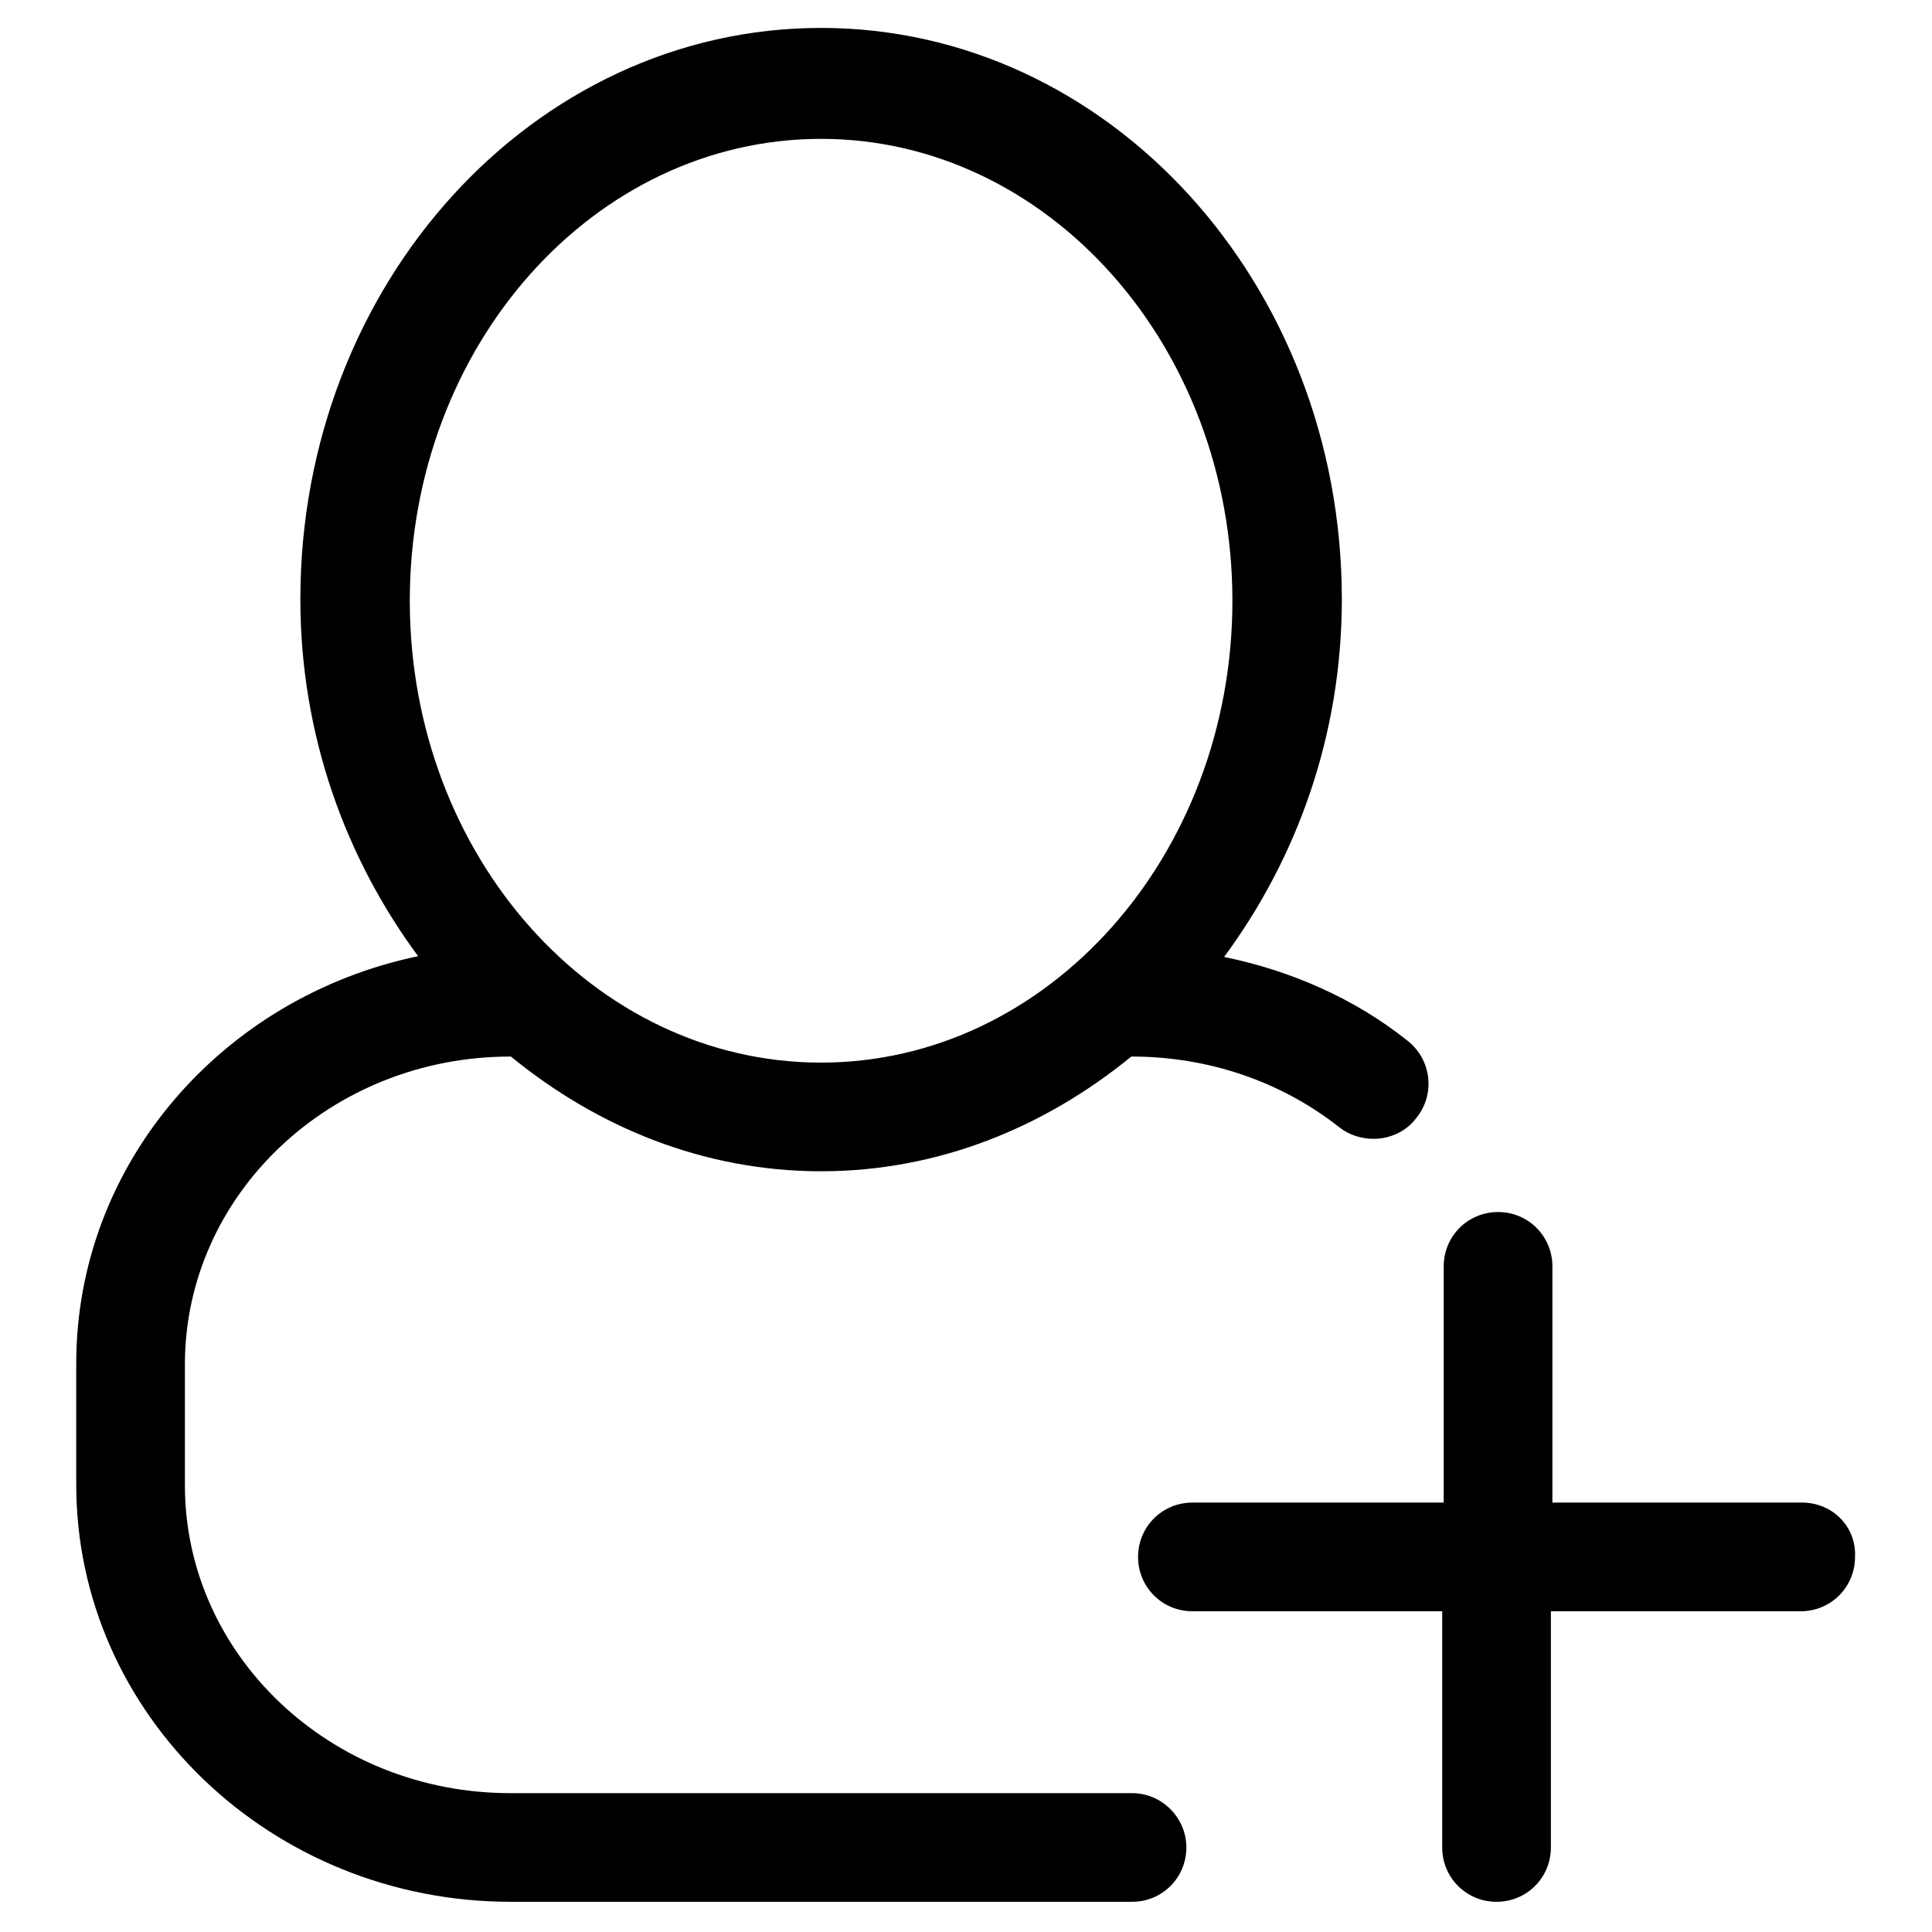 <?xml version="1.0" encoding="utf-8"?>
<!-- Svg Vector Icons : http://www.onlinewebfonts.com/icon -->
<!DOCTYPE svg PUBLIC "-//W3C//DTD SVG 1.1//EN" "http://www.w3.org/Graphics/SVG/1.1/DTD/svg11.dtd">
<svg version="1.1" xmlns="http://www.w3.org/2000/svg" xmlns:xlink="http://www.w3.org/1999/xlink" x="0px" y="0px" viewBox="0 0 256 256" enable-background="new 0 0 256 256" xml:space="preserve">
<g><g><path fill="#000000" d="M238.8,199.1h-33.1v-31.3c0-4-3.2-7.2-7.2-7.2s-7.2,3.2-7.2,7.2v31.3H158c-4,0-7.2,3.2-7.2,7.2c0,4,3.2,7.2,7.2,7.2h33.1v31.3c0,4,3.2,7.2,7.2,7.2s7.2-3.2,7.2-7.2v-31.3h33.1c4,0,7.2-3.2,7.2-7.2C246,202.3,242.8,199.1,238.8,199.1z"/><path fill="#000000" d="M150,237.6H67.6c-23.8,0-43.1-18.3-43.1-40.8v-16c0-22.5,19.3-40.8,43.1-40.8c0,0,0.1,0,0.1,0c11.5,9.4,25.6,15.2,41.1,15.2c15.5,0,29.6-5.8,41.1-15.2c0,0,0.1,0,0.1,0c10.1,0,19.8,3.3,27.5,9.4c1.3,1,2.9,1.5,4.5,1.5c2.1,0,4.3-0.9,5.7-2.8c2.5-3.1,2-7.7-1.2-10.2c-7-5.6-15.5-9.3-24.3-11.1c9.6-13,15.6-29.3,15.6-47.4c0-41.8-30.9-75.7-69-75.7c-38.1,0-69,33.9-69,75.7c0,18,6,34.3,15.6,47.3c-25.9,5.4-45.3,27.5-45.3,54v16c0,30.5,25.8,55.3,57.6,55.3H150c4,0,7.2-3.2,7.2-7.2C157.2,240.9,154,237.6,150,237.6z M108.8,18.4c30,0,54.5,27.4,54.5,61.2c0,33.7-24.4,61.2-54.5,61.2s-54.5-27.4-54.5-61.2C54.3,45.8,78.7,18.4,108.8,18.4z"/></g></g>
</svg>